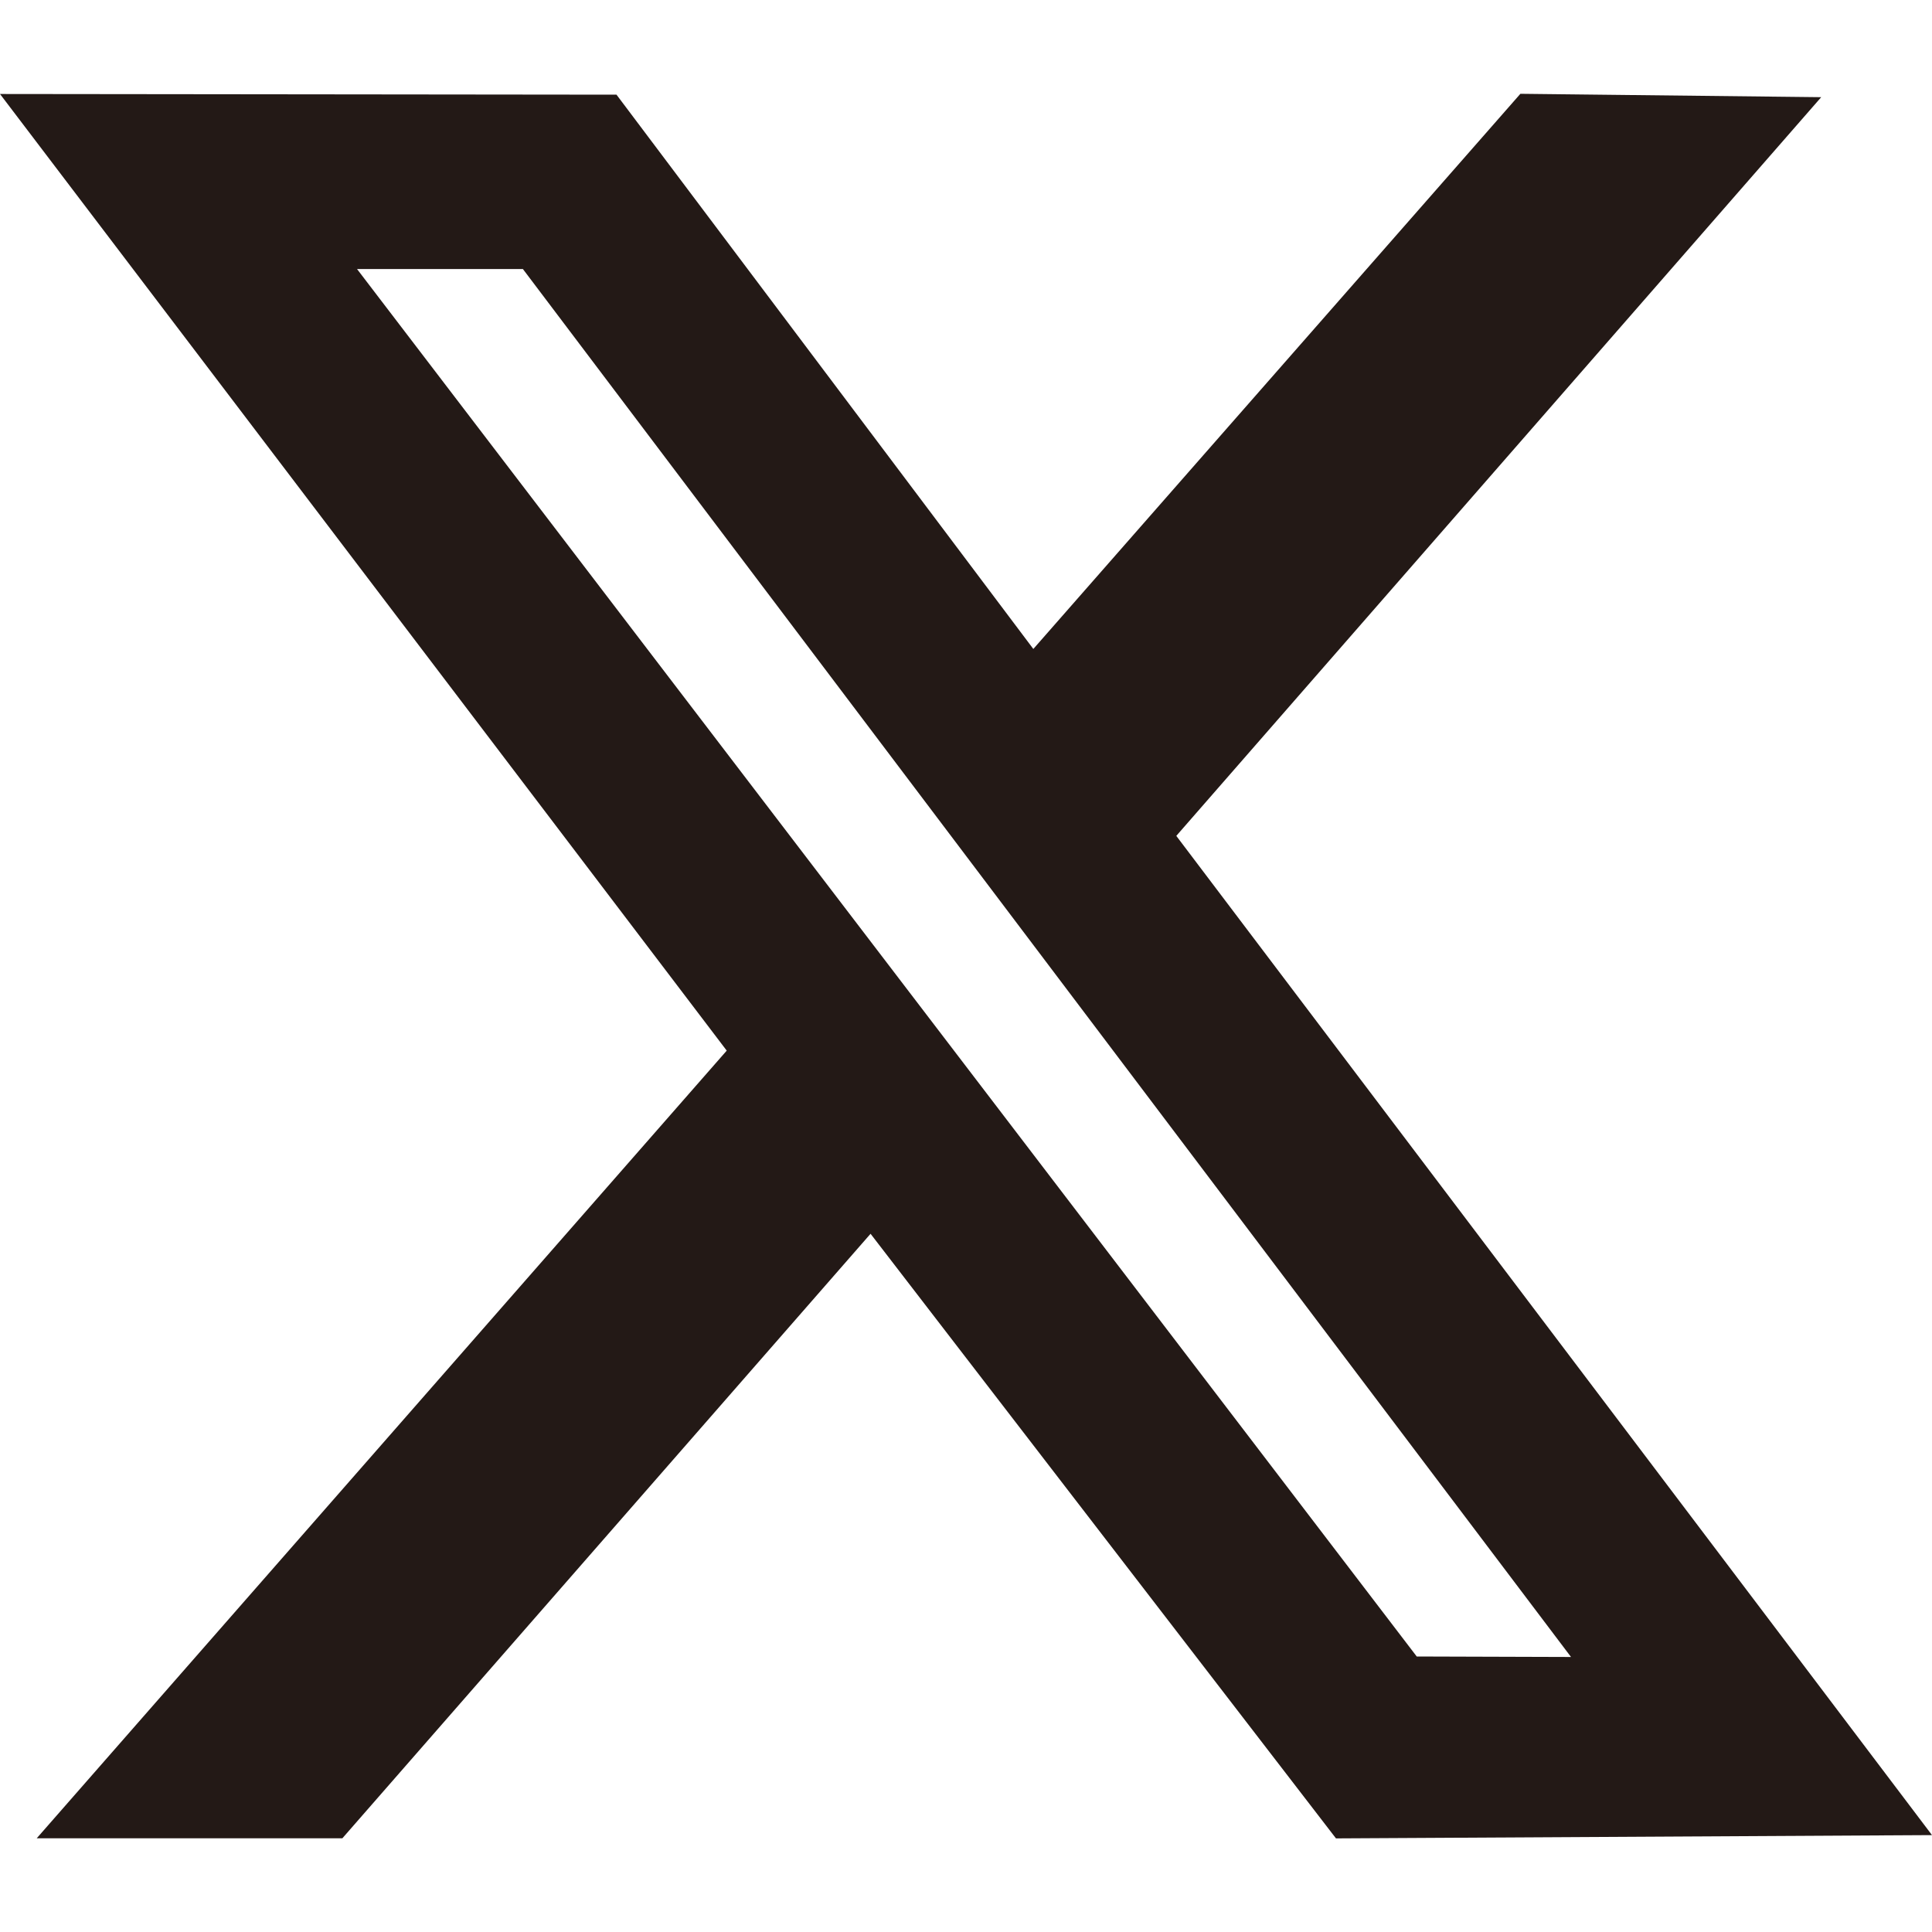 <svg width="20" height="20" viewBox="0 0 20 20" fill="none" xmlns="http://www.w3.org/2000/svg">
<g clip-path="url(#clip0_92_193)">
<path fill-rule="evenodd" clip-rule="evenodd" d="M7.523 10.876L0.38 19.03H3.544L9.012 12.772L13.83 19.031L20 18.997L12.177 8.653L18.853 1.006L15.739 0.971L10.697 6.718L6.382 0.98L0 0.973L7.523 10.876ZM16.263 17.153L14.666 17.148L3.696 2.785H5.413L16.263 17.153Z" fill="#231916"/>
</g>
<defs>
<clipPath id="clip0_92_193">
<rect width="20" height="20" fill="white"/>
</clipPath>
</defs>
</svg>

